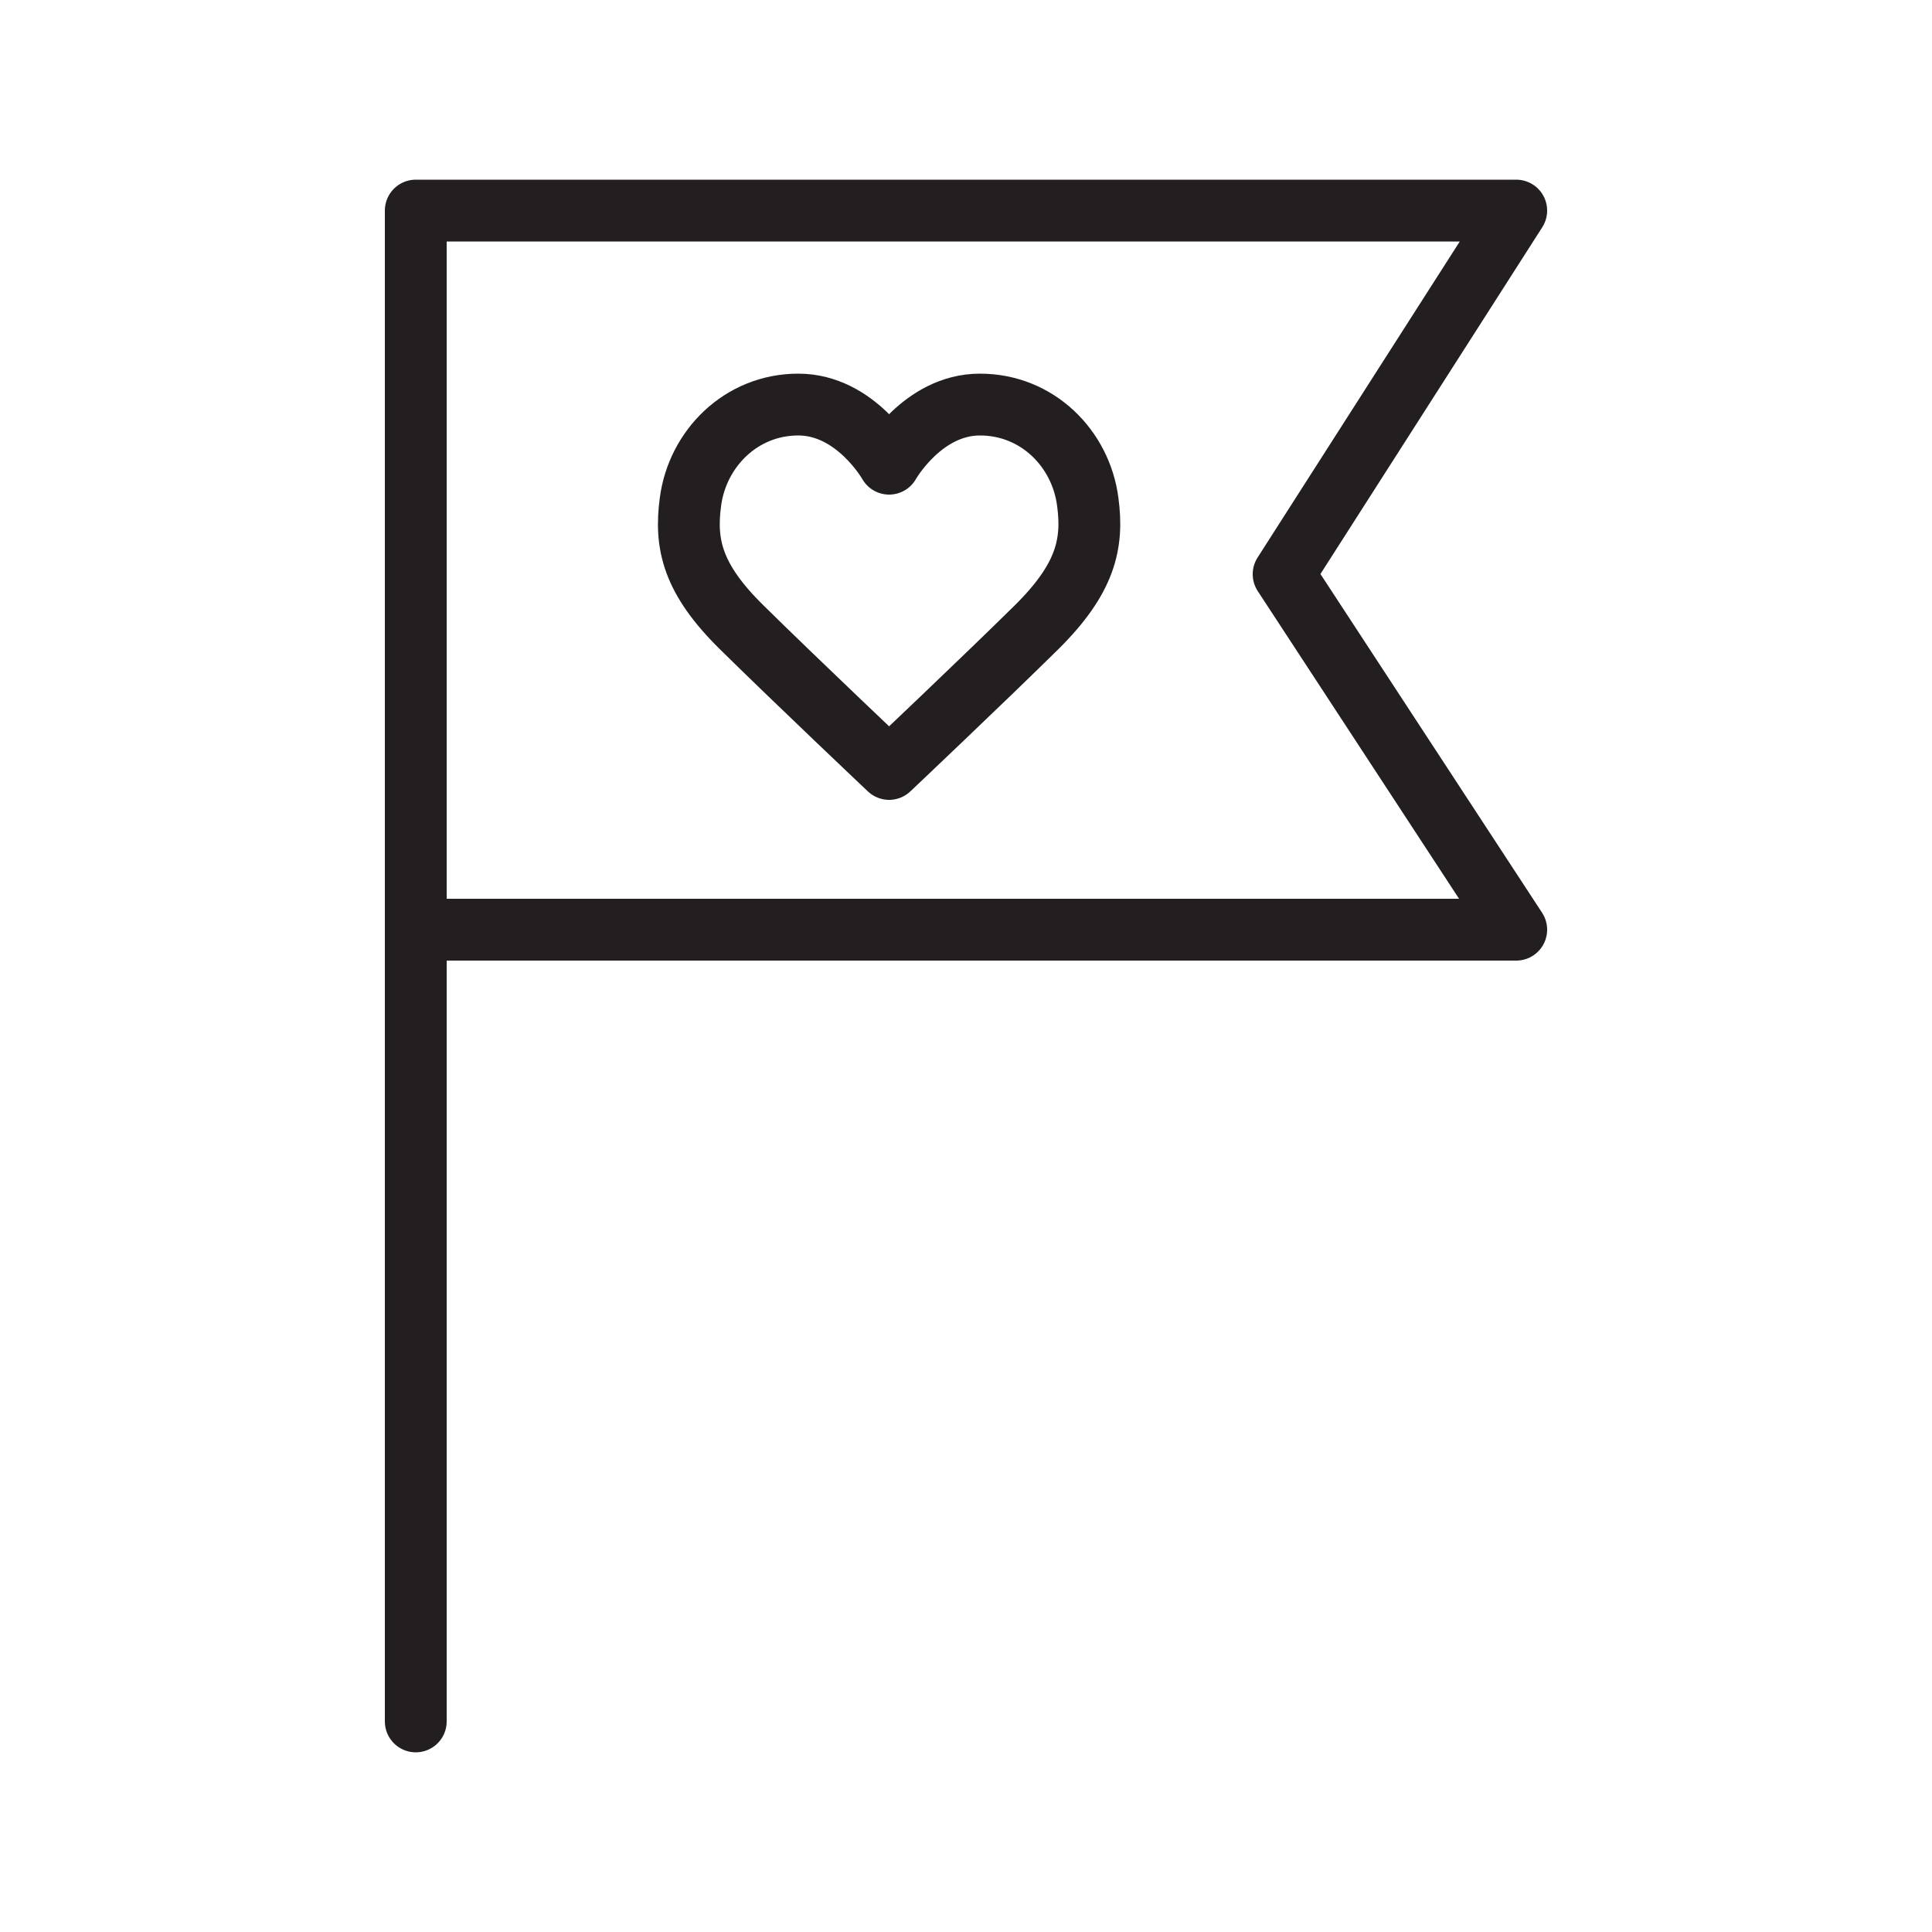 <svg viewBox="0 0 500 500" version="1.1" xmlns="http://www.w3.org/2000/svg" data-name="Layer 1" id="Layer_1">
  <defs>
    <style>
      .cls-1 {
        fill: none;
        stroke: #231f20;
        stroke-linecap: round;
        stroke-linejoin: round;
        stroke-width: 16px;
      }
    </style>
  </defs>
  <path d="M392.4,240.6H107.6V54.5h284.8l-60.2,94.1,60.2,92ZM107.6,54.5v391M178.7,129.8c1.8-13.6,13-25.1,27.9-25.1s23.5,15.3,23.5,15.3c0,0,8.6-15.3,23.5-15.3s26.1,11.4,27.9,25.1c1.5,11-.6,20-13.2,32.5-14.2,14-38.2,36.7-38.2,36.7,0,0-24-22.7-38.2-36.7-12.7-12.5-14.7-21.5-13.2-32.5Z" class="cls-1"></path>
</svg>